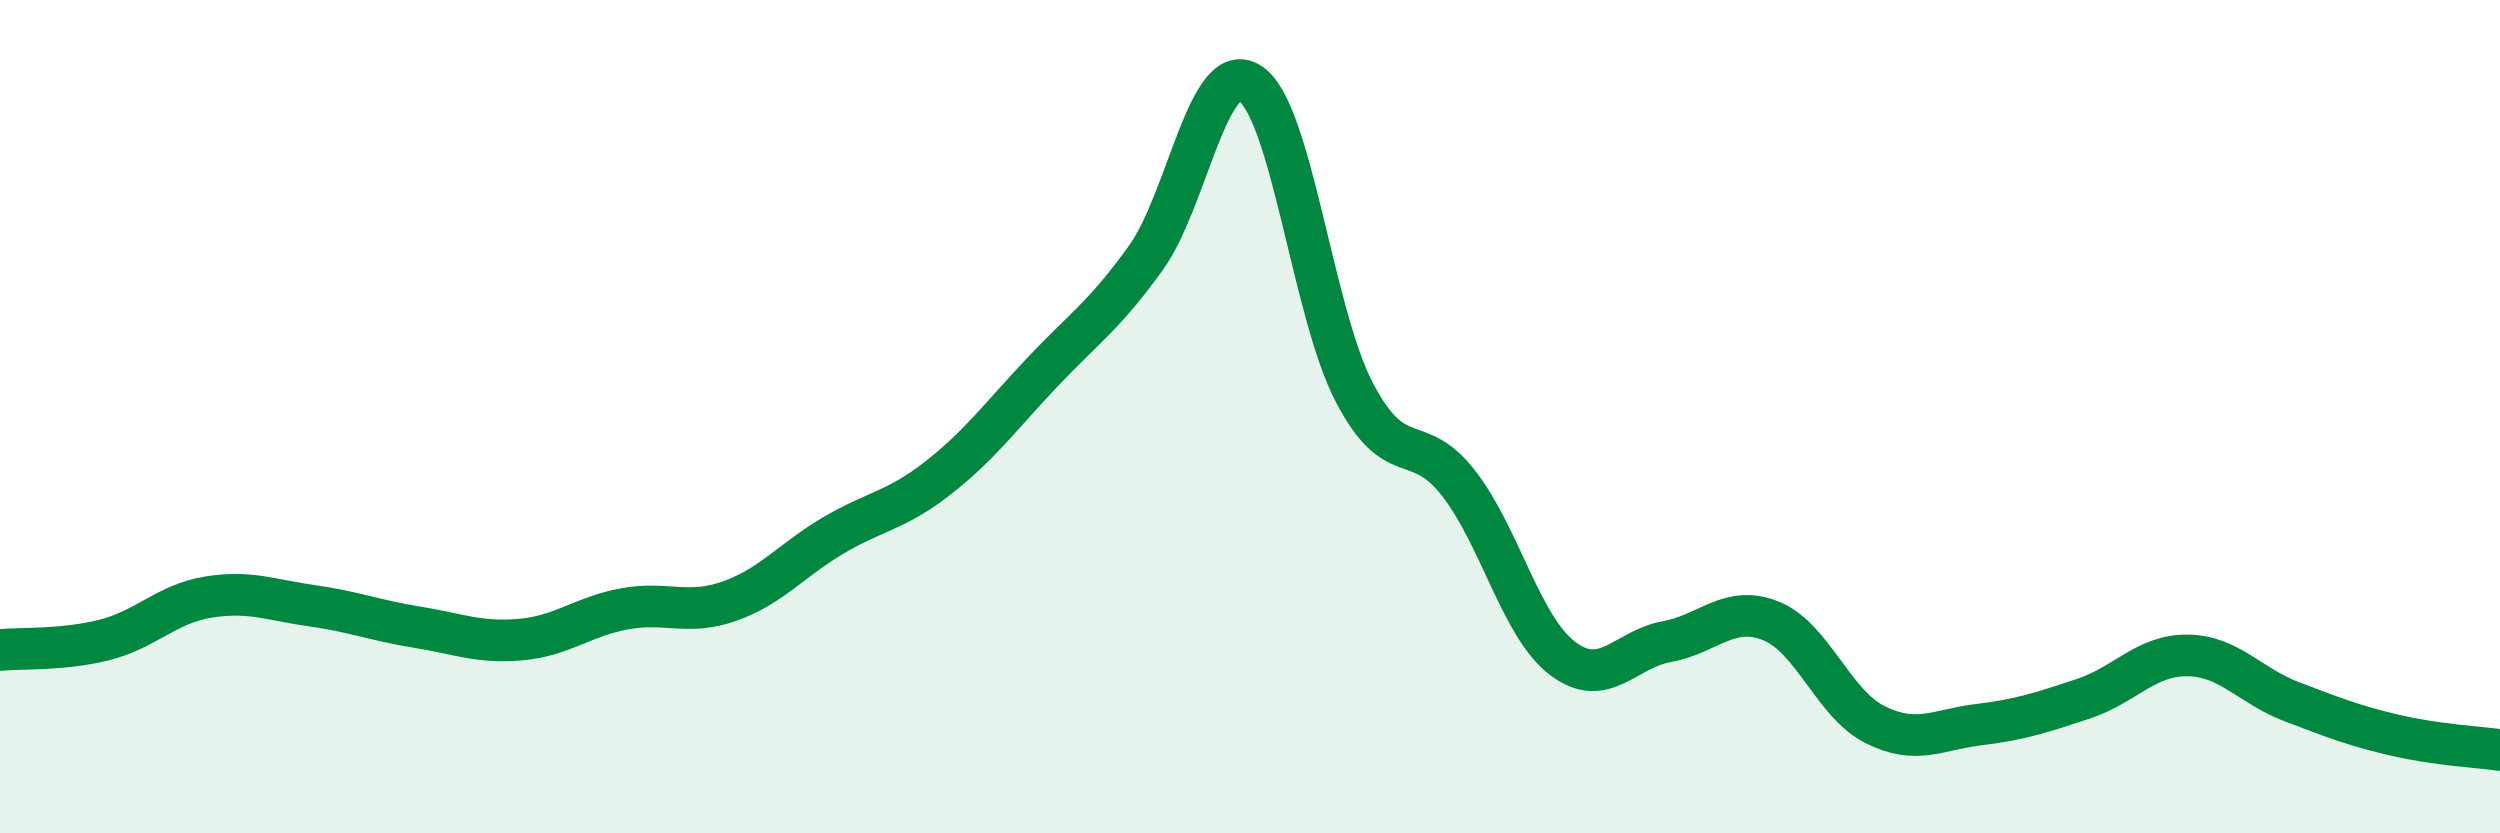 
    <svg width="60" height="20" viewBox="0 0 60 20" xmlns="http://www.w3.org/2000/svg">
      <path
        d="M 0,15.6 C 0.5,15.55 1.5,15.61 2.5,15.36 C 3.5,15.11 4,14.49 5,14.33 C 6,14.17 6.5,14.4 7.5,14.54 C 8.5,14.68 9,14.89 10,15.05 C 11,15.21 11.5,15.44 12.5,15.35 C 13.5,15.26 14,14.79 15,14.61 C 16,14.43 16.5,14.78 17.5,14.43 C 18.5,14.08 19,13.44 20,12.85 C 21,12.26 21.5,12.26 22.5,11.48 C 23.5,10.7 24,10.01 25,8.95 C 26,7.89 26.5,7.58 27.5,6.19 C 28.5,4.8 29,1.36 30,2 C 31,2.64 31.5,7.49 32.5,9.41 C 33.5,11.33 34,10.31 35,11.59 C 36,12.87 36.5,15.04 37.5,15.8 C 38.5,16.56 39,15.58 40,15.4 C 41,15.22 41.5,14.5 42.5,14.9 C 43.5,15.3 44,16.89 45,17.39 C 46,17.89 46.5,17.51 47.5,17.39 C 48.5,17.27 49,17.1 50,16.77 C 51,16.44 51.5,15.72 52.5,15.73 C 53.5,15.74 54,16.46 55,16.84 C 56,17.22 56.5,17.42 57.5,17.65 C 58.5,17.88 59.5,17.93 60,18L60 20L0 20Z"
        fill="#008740"
        opacity="0.1"
        stroke-linecap="round"
        stroke-linejoin="round"
      />
      <path
        d="M 0,15.6 C 0.5,15.55 1.5,15.61 2.5,15.36 C 3.5,15.11 4,14.49 5,14.33 C 6,14.17 6.5,14.4 7.5,14.54 C 8.5,14.68 9,14.89 10,15.05 C 11,15.21 11.5,15.44 12.5,15.35 C 13.5,15.26 14,14.79 15,14.61 C 16,14.43 16.5,14.78 17.5,14.43 C 18.5,14.08 19,13.44 20,12.85 C 21,12.26 21.5,12.26 22.5,11.48 C 23.5,10.7 24,10.01 25,8.95 C 26,7.89 26.5,7.58 27.5,6.19 C 28.5,4.8 29,1.36 30,2 C 31,2.64 31.5,7.49 32.5,9.41 C 33.5,11.33 34,10.31 35,11.59 C 36,12.87 36.5,15.04 37.5,15.8 C 38.5,16.56 39,15.58 40,15.4 C 41,15.22 41.5,14.5 42.5,14.9 C 43.5,15.3 44,16.89 45,17.39 C 46,17.89 46.5,17.51 47.5,17.39 C 48.5,17.27 49,17.1 50,16.77 C 51,16.44 51.5,15.72 52.5,15.73 C 53.5,15.74 54,16.46 55,16.84 C 56,17.22 56.5,17.42 57.5,17.65 C 58.5,17.88 59.5,17.93 60,18"
        stroke="#008740"
        stroke-width="1"
        fill="none"
        stroke-linecap="round"
        stroke-linejoin="round"
      />
    </svg>
  